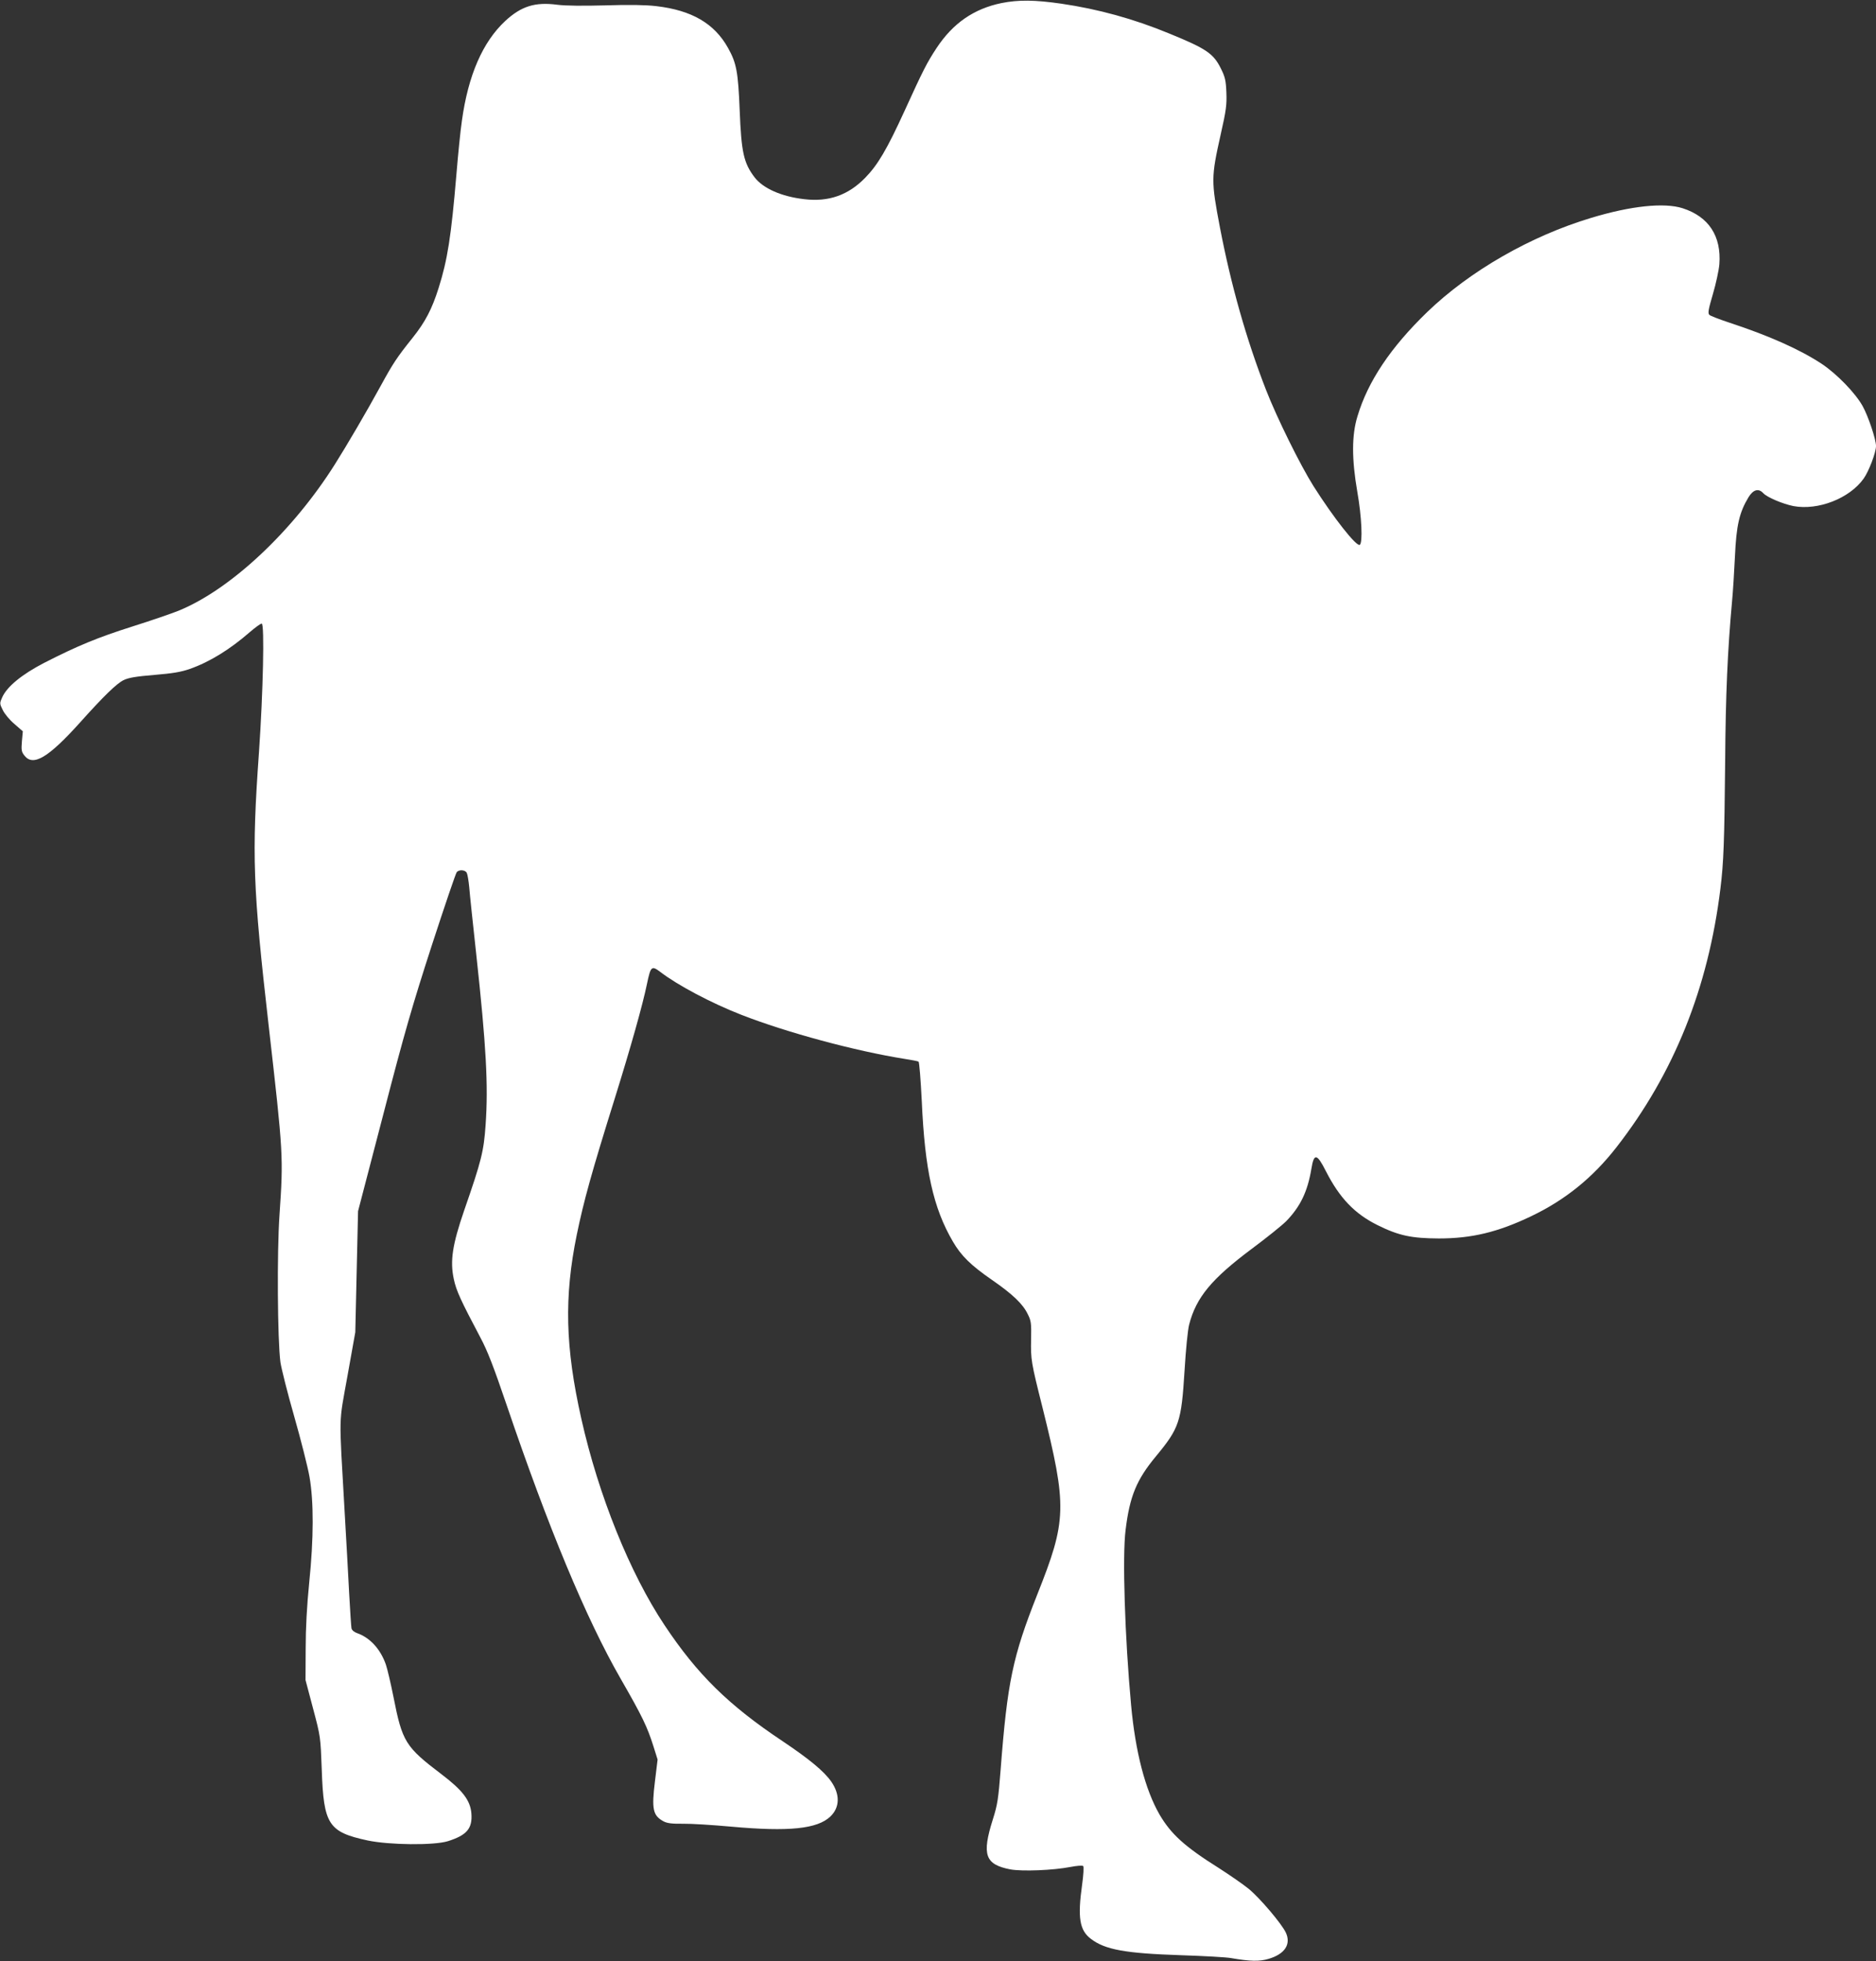 <?xml version="1.0" standalone="no"?>
<!DOCTYPE svg PUBLIC "-//W3C//DTD SVG 20010904//EN"
 "http://www.w3.org/TR/2001/REC-SVG-20010904/DTD/svg10.dtd">
<svg version="1.0" xmlns="http://www.w3.org/2000/svg"
 width="1225pt" height="1280pt" viewBox="0 0 1225 1280"
 preserveAspectRatio="xMidYMid meet">
<rect x="0" y="0" width="1225" height="1280" fill="#333333" stroke="none"/>
<g transform="translate(0,1280) scale(0.1,-0.1)"
fill="#ffffff" stroke="none">
<path d="M6540 12780 c-180 -37 -317 -131 -424 -293 -64 -97 -89 -147 -210
-412 -115 -251 -174 -351 -256 -435 -111 -114 -239 -159 -398 -140 -149 17
-269 70 -325 143 -71 94 -86 162 -97 437 -10 251 -21 309 -76 407 -89 160
-237 246 -469 273 -68 8 -174 10 -330 5 -148 -4 -261 -3 -316 4 -145 19 -235
-9 -340 -106 -147 -137 -242 -354 -283 -652 -9 -60 -25 -219 -36 -353 -34
-402 -58 -555 -116 -738 -43 -136 -86 -220 -170 -325 -103 -129 -127 -165
-209 -315 -89 -163 -222 -390 -298 -510 -276 -438 -682 -818 -1021 -956 -45
-18 -181 -65 -302 -103 -227 -72 -358 -126 -577 -238 -143 -74 -241 -154 -272
-223 -18 -40 -18 -42 3 -84 11 -24 45 -65 76 -91 l55 -48 -6 -66 c-5 -58 -2
-69 17 -93 57 -72 156 -13 363 217 156 174 239 254 284 276 33 16 80 24 201
34 120 10 174 19 231 39 129 45 262 127 393 241 35 30 69 55 77 55 19 0 9
-450 -18 -840 -48 -674 -40 -881 64 -1790 95 -832 96 -849 70 -1230 -17 -244
-13 -815 6 -960 6 -41 46 -201 90 -354 44 -154 89 -332 100 -395 28 -161 28
-399 -2 -691 -15 -150 -23 -294 -23 -430 l-1 -205 49 -185 c49 -184 49 -186
57 -400 12 -359 44 -407 299 -462 142 -30 433 -33 524 -5 124 39 162 83 154
182 -7 85 -58 151 -195 255 -236 179 -256 211 -314 506 -17 85 -39 179 -49
209 -35 101 -103 176 -188 206 -20 7 -34 19 -37 32 -2 12 -9 114 -15 227 -6
113 -19 356 -30 540 -37 650 -39 556 19 880 l51 285 9 395 9 395 166 636 c138
533 190 711 316 1100 83 255 156 469 162 476 15 19 56 16 66 -4 5 -10 12 -52
16 -93 3 -41 24 -239 46 -440 65 -598 79 -854 61 -1111 -12 -173 -27 -234
-140 -559 -77 -224 -93 -329 -68 -447 16 -77 45 -139 174 -383 47 -88 87 -192
173 -445 271 -797 517 -1389 743 -1782 141 -245 174 -314 214 -441 l27 -86
-17 -140 c-23 -185 -14 -226 57 -264 23 -12 56 -16 126 -15 52 1 194 -8 315
-19 377 -34 563 -15 648 67 61 59 63 143 5 227 -48 68 -142 146 -318 264 -353
235 -557 436 -770 756 -227 340 -432 849 -544 1348 -105 467 -113 794 -30
1200 46 223 97 407 249 893 103 330 182 610 210 747 24 114 30 119 86 77 113
-87 334 -204 529 -280 297 -116 746 -237 1067 -288 46 -7 87 -15 91 -18 5 -3
14 -118 21 -256 20 -452 75 -699 203 -918 54 -93 117 -155 256 -251 133 -92
201 -156 233 -223 22 -43 24 -59 22 -163 -3 -133 0 -151 74 -445 162 -652 160
-735 -35 -1225 -159 -402 -194 -567 -238 -1140 -15 -191 -20 -227 -51 -325
-73 -231 -51 -294 115 -326 78 -14 279 -6 392 16 42 8 78 11 83 6 5 -5 2 -58
-7 -122 -30 -214 -17 -297 57 -353 92 -71 226 -95 587 -107 151 -5 300 -13
330 -19 123 -21 183 -23 243 -5 107 31 149 96 113 172 -28 59 -170 226 -242
285 -38 31 -127 92 -197 137 -223 140 -311 221 -386 349 -93 162 -157 408
-185 712 -41 443 -58 975 -36 1145 27 221 72 328 198 480 153 185 166 224 187
560 8 135 21 266 30 300 46 178 147 299 411 496 94 70 194 150 223 179 92 95
139 192 164 341 17 105 36 102 96 -17 89 -174 187 -276 336 -350 139 -69 222
-86 400 -87 215 0 385 41 601 144 223 106 404 252 559 451 375 481 599 1038
679 1688 21 169 26 304 31 830 3 438 16 726 45 1045 6 61 14 193 19 295 9 202
29 286 88 384 31 51 66 61 97 27 25 -27 127 -70 197 -84 161 -30 366 50 458
179 34 47 81 171 81 213 0 43 -50 193 -87 260 -47 85 -168 210 -267 276 -144
95 -347 185 -606 270 -63 21 -121 43 -128 50 -11 10 -7 34 23 136 20 68 39
156 42 194 14 184 -69 311 -240 366 -120 38 -336 16 -597 -63 -396 -119 -792
-346 -1071 -615 -238 -230 -387 -452 -455 -680 -38 -123 -38 -279 -1 -493 29
-164 36 -333 16 -346 -22 -13 -172 178 -302 383 -87 138 -240 448 -310 628
-129 331 -229 685 -301 1060 -58 305 -58 326 5 608 36 158 40 194 37 273 -3
78 -8 101 -36 157 -48 97 -94 129 -334 227 -234 97 -468 161 -708 196 -173 25
-280 26 -390 4z"/>
</g>
</svg>
